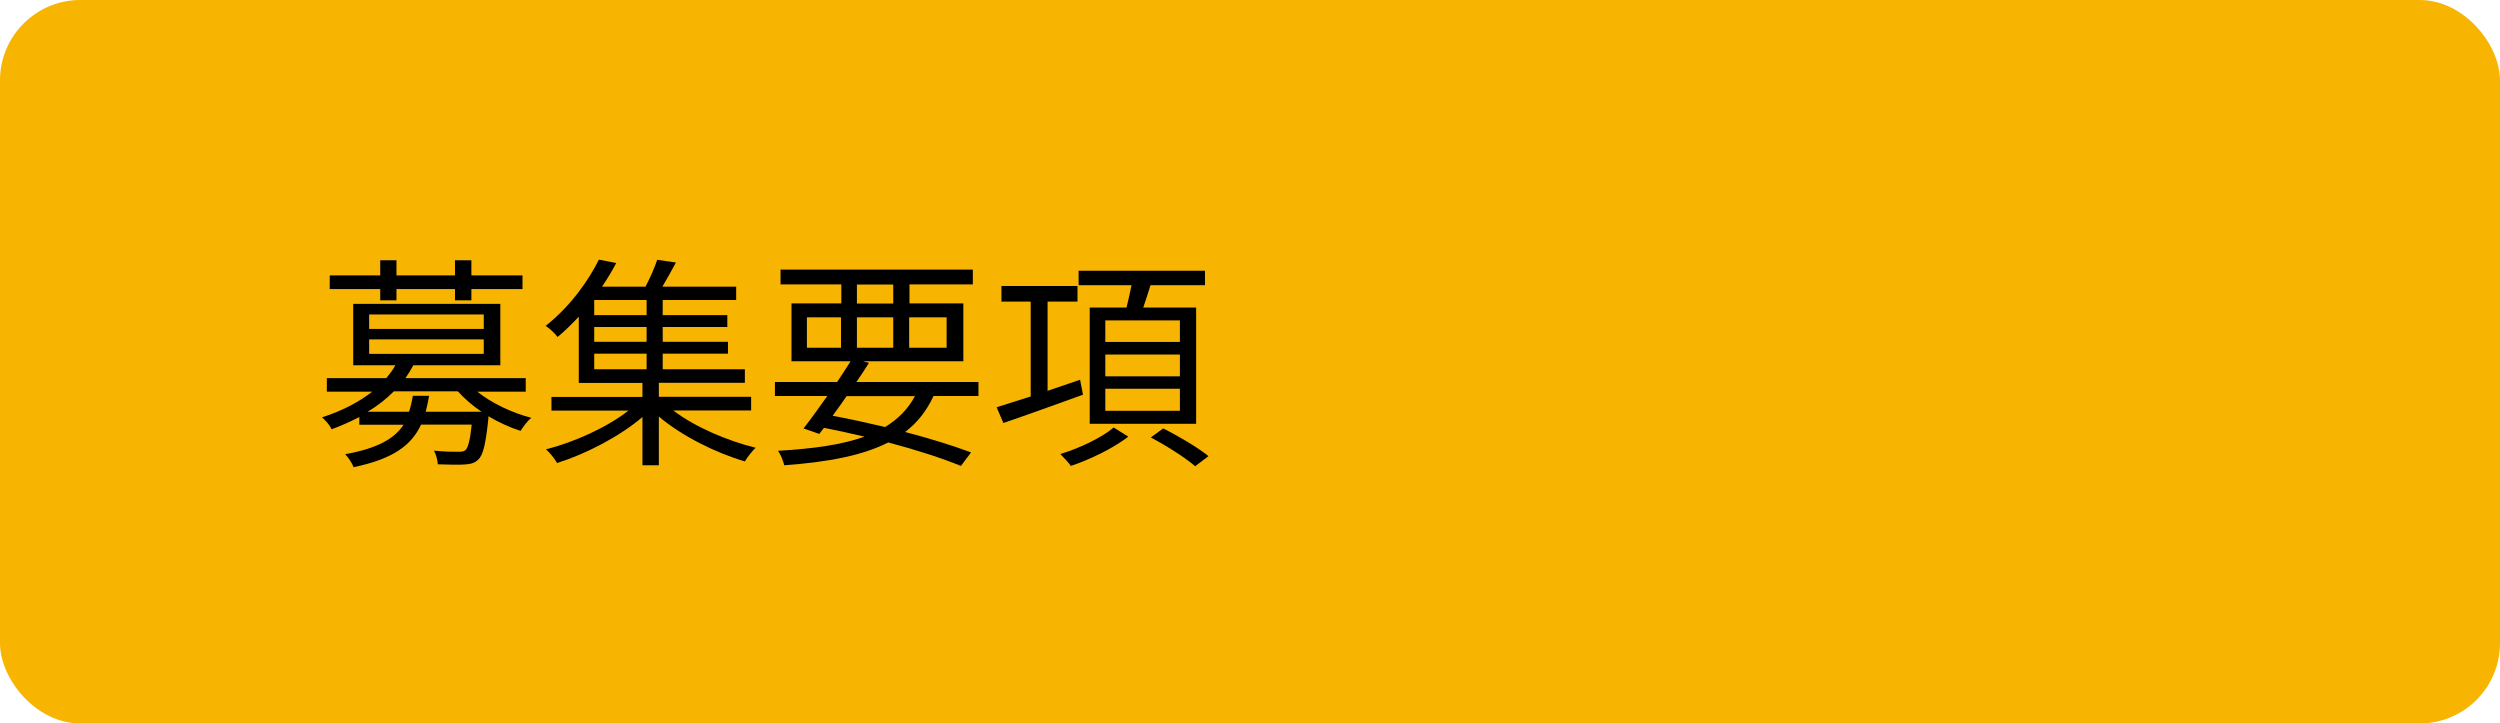<?xml version="1.0" encoding="UTF-8"?><svg id="_レイヤー_2" xmlns="http://www.w3.org/2000/svg" viewBox="0 0 155.5 45"><defs><style>.cls-1{fill:#f7b400;}</style></defs><g id="_レイヤー_1-2"><rect class="cls-1" width="155.5" height="45" rx="5" ry="5"/><path d="m29.66,24.34c.9.73,2.19,1.34,3.39,1.65-.24.18-.52.57-.67.81-.67-.21-1.36-.53-2-.91v.13c-.17,1.58-.32,2.28-.63,2.56-.21.22-.48.29-.84.31-.34.03-.98.01-1.68-.01-.01-.27-.11-.62-.24-.85.64.07,1.27.07,1.51.07.22,0,.35-.01.46-.11.15-.15.28-.59.38-1.58h-3.15c-.6,1.3-1.76,2.14-4.2,2.65-.08-.25-.34-.63-.52-.81,2.02-.36,3.07-.97,3.63-1.83h-2.75v-.48c-.53.27-1.09.53-1.72.76-.11-.24-.39-.57-.6-.74,1.3-.42,2.34-.98,3.12-1.6h-2.82v-.84h3.7c.22-.27.41-.52.56-.8h-2.62v-3.82h9.15v3.82h-5.41c-.15.28-.31.53-.49.8h7.48v.84h-3.04Zm-6.01-6.36h-3.14v-.85h3.14v-.94h1.01v.94h3.64v-.94h1.02v.94h3.18v.85h-3.18v.7h-1.02v-.7h-3.64v.7h-1.01v-.7Zm6.3,7.63c-.56-.38-1.08-.83-1.47-1.27h-3.98c-.45.45-1,.9-1.64,1.27h2.58c.11-.31.18-.64.24-.99h1.01c-.06.35-.13.67-.21.99h3.47Zm-6.99-5.15h7.13v-.9h-7.13v.9Zm0,1.55h7.13v-.9h-7.13v.9Z"/><path d="m41.89,25.54c1.32,1.01,3.35,1.88,5.11,2.31-.22.21-.52.59-.67.85-1.81-.53-3.92-1.58-5.35-2.79v3.03h-1.02v-3c-1.43,1.22-3.53,2.3-5.31,2.86-.15-.27-.46-.66-.69-.85,1.77-.45,3.8-1.37,5.13-2.41h-4.79v-.85h5.66v-.87h-3.96v-4.12c-.41.43-.84.87-1.32,1.26-.17-.24-.52-.55-.74-.69,1.55-1.22,2.69-2.86,3.31-4.12l1.08.21c-.25.48-.55.97-.88,1.47h2.7c.28-.53.57-1.19.73-1.67l1.16.17c-.28.52-.57,1.05-.84,1.5h4.59v.83h-4.57v.94h4.02v.74h-4.02v.92h4.06v.74h-4.06v.97h5.11v.84h-5.35v.87h5.74v.85h-4.83Zm-1.67-6.88h-3.26v.94h3.26v-.94Zm0,1.68h-3.26v.92h3.26v-.92Zm-3.26,2.63h3.26v-.97h-3.26v.97Z"/><path d="m58.06,24.64c-.42.91-.99,1.64-1.76,2.23,1.6.42,3.03.87,4.1,1.27l-.63.84c-1.18-.48-2.75-.99-4.52-1.46-1.57.8-3.7,1.22-6.47,1.42-.07-.29-.22-.67-.39-.9,2.23-.13,3.99-.38,5.38-.88-.83-.2-1.67-.38-2.52-.55l-.29.38-.98-.34c.43-.55.95-1.27,1.48-2.02h-3.26v-.87h3.87c.29-.45.59-.88.84-1.29h-3.68v-3.6h3.1v-1.18h-3.78v-.92h11.96v.92h-3.94v1.18h3.35v3.6h-6.25l.38.1c-.24.38-.5.78-.78,1.19h7.59v.87h-2.77Zm-7.87-3.01h2.12v-1.89h-2.12v1.89Zm2.47,3.01c-.29.42-.59.84-.87,1.22,1.11.21,2.21.45,3.26.7.81-.49,1.43-1.12,1.86-1.92h-4.26Zm.64-5.76h2.26v-1.18h-2.26v1.18Zm2.26,2.75v-1.89h-2.26v1.89h2.26Zm.99-1.89v1.89h2.33v-1.89h-2.33Z"/><path d="m67.36,24.55c-1.74.63-3.57,1.29-4.95,1.76l-.42-.98c.59-.18,1.32-.42,2.12-.67v-5.9h-1.82v-.97h4.73v.97h-1.86v5.55l2.02-.69.18.92Zm2.82,2.61c-.9.7-2.35,1.41-3.57,1.82-.14-.21-.46-.53-.66-.74,1.21-.36,2.63-1.05,3.32-1.65l.91.57Zm-.11-8.03c.11-.43.22-.94.31-1.39h-3.29v-.9h7.86v.9h-3.39c-.14.48-.31.97-.45,1.39h3.29v7.23h-6.62v-7.23h2.3Zm3.32.8h-4.64v1.34h4.64v-1.34Zm0,2.12h-4.64v1.36h4.64v-1.36Zm0,2.13h-4.64v1.37h4.64v-1.37Zm-1.04,2.47c.94.46,2.17,1.2,2.82,1.72l-.83.63c-.59-.52-1.81-1.29-2.76-1.79l.77-.56Z"/></g></svg>